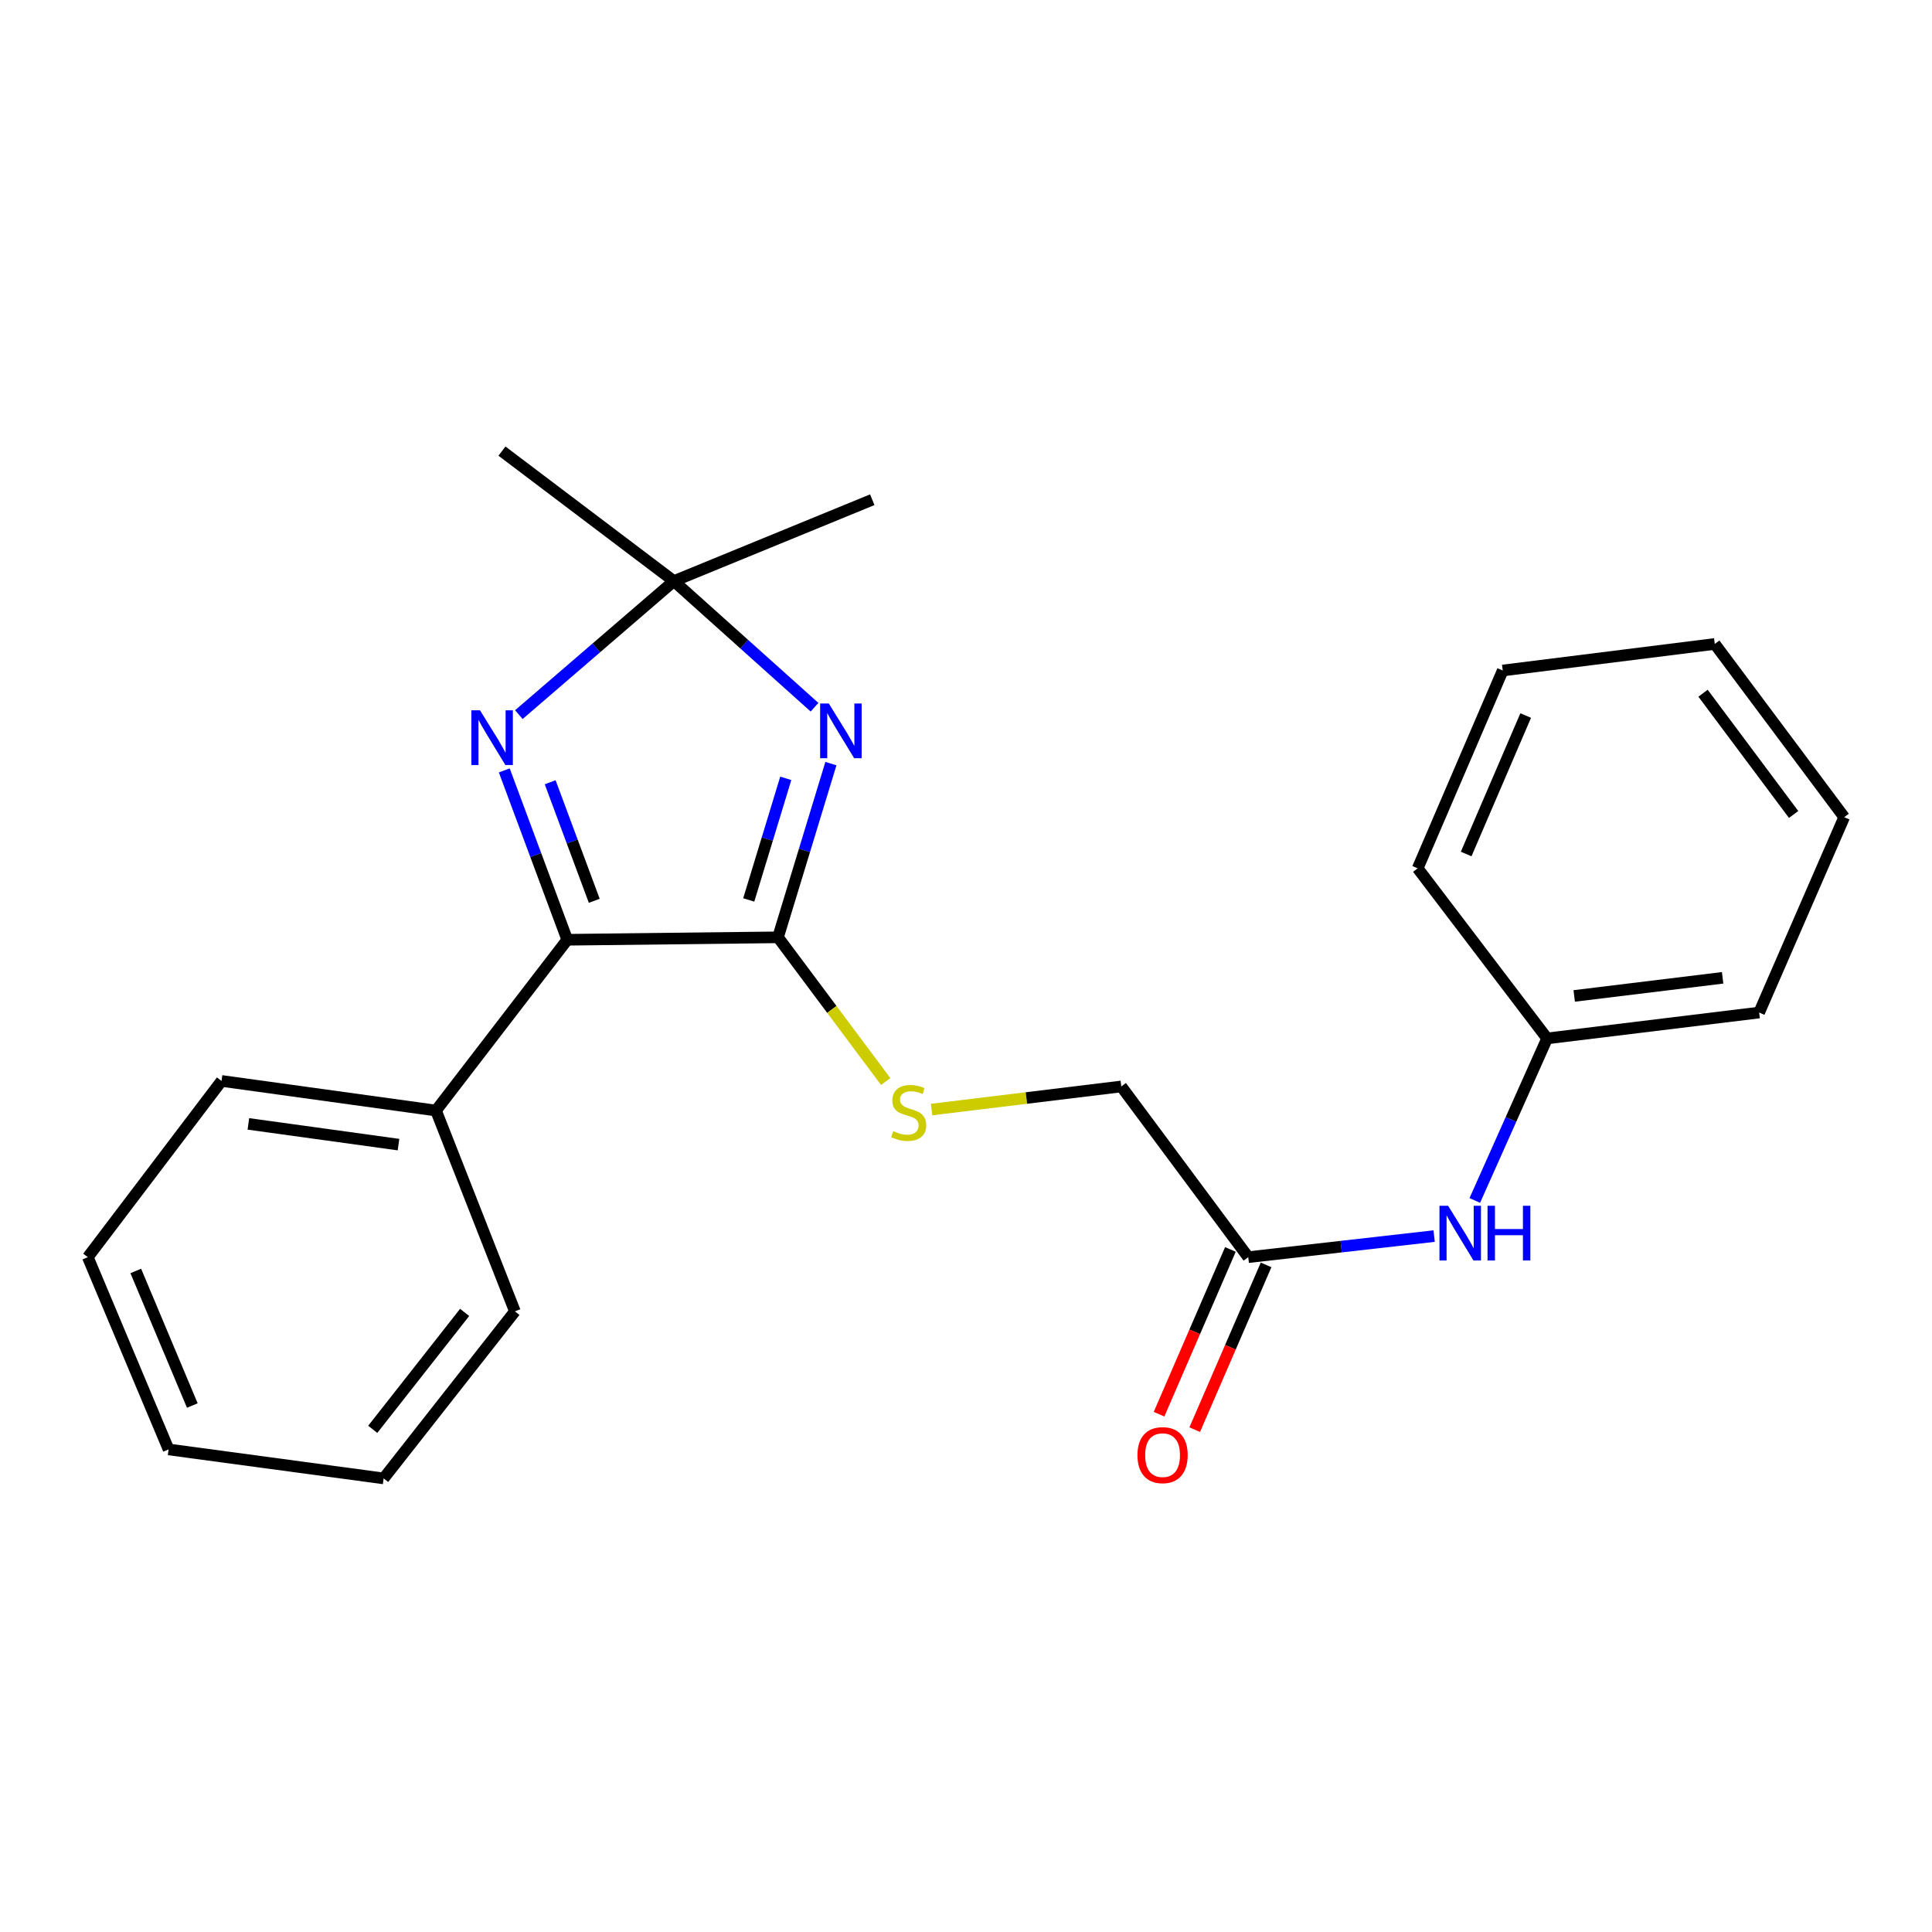 <?xml version='1.0' encoding='iso-8859-1'?>
<svg version='1.1' baseProfile='full'
              xmlns='http://www.w3.org/2000/svg'
                      xmlns:rdkit='http://www.rdkit.org/xml'
                      xmlns:xlink='http://www.w3.org/1999/xlink'
                  xml:space='preserve'
width='1000px' height='1000px' viewBox='0 0 1000 1000'>
<!-- END OF HEADER -->
<rect style='opacity:1.0;fill:#FFFFFF;stroke:none' width='1000' height='1000' x='0' y='0'> </rect>
<path class='bond-0' d='M 430.077,395.243 L 416.385,440.2' style='fill:none;fill-rule:evenodd;stroke:#0000FF;stroke-width:6px;stroke-linecap:butt;stroke-linejoin:miter;stroke-opacity:1' />
<path class='bond-0' d='M 416.385,440.2 L 402.693,485.157' style='fill:none;fill-rule:evenodd;stroke:#000000;stroke-width:6px;stroke-linecap:butt;stroke-linejoin:miter;stroke-opacity:1' />
<path class='bond-0' d='M 406.717,402.867 L 397.133,434.337' style='fill:none;fill-rule:evenodd;stroke:#0000FF;stroke-width:6px;stroke-linecap:butt;stroke-linejoin:miter;stroke-opacity:1' />
<path class='bond-0' d='M 397.133,434.337 L 387.548,465.806' style='fill:none;fill-rule:evenodd;stroke:#000000;stroke-width:6px;stroke-linecap:butt;stroke-linejoin:miter;stroke-opacity:1' />
<path class='bond-3' d='M 421.598,366.056 L 385.2,333.415' style='fill:none;fill-rule:evenodd;stroke:#0000FF;stroke-width:6px;stroke-linecap:butt;stroke-linejoin:miter;stroke-opacity:1' />
<path class='bond-3' d='M 385.2,333.415 L 348.802,300.774' style='fill:none;fill-rule:evenodd;stroke:#000000;stroke-width:6px;stroke-linecap:butt;stroke-linejoin:miter;stroke-opacity:1' />
<path class='bond-2' d='M 402.693,485.157 L 293.613,486.42' style='fill:none;fill-rule:evenodd;stroke:#000000;stroke-width:6px;stroke-linecap:butt;stroke-linejoin:miter;stroke-opacity:1' />
<path class='bond-4' d='M 402.693,485.157 L 430.562,522.478' style='fill:none;fill-rule:evenodd;stroke:#000000;stroke-width:6px;stroke-linecap:butt;stroke-linejoin:miter;stroke-opacity:1' />
<path class='bond-4' d='M 430.562,522.478 L 458.431,559.799' style='fill:none;fill-rule:evenodd;stroke:#CCCC00;stroke-width:6px;stroke-linecap:butt;stroke-linejoin:miter;stroke-opacity:1' />
<path class='bond-1' d='M 268.559,369.888 L 308.68,335.331' style='fill:none;fill-rule:evenodd;stroke:#0000FF;stroke-width:6px;stroke-linecap:butt;stroke-linejoin:miter;stroke-opacity:1' />
<path class='bond-1' d='M 308.68,335.331 L 348.802,300.774' style='fill:none;fill-rule:evenodd;stroke:#000000;stroke-width:6px;stroke-linecap:butt;stroke-linejoin:miter;stroke-opacity:1' />
<path class='bond-23' d='M 261.018,398.763 L 277.315,442.591' style='fill:none;fill-rule:evenodd;stroke:#0000FF;stroke-width:6px;stroke-linecap:butt;stroke-linejoin:miter;stroke-opacity:1' />
<path class='bond-23' d='M 277.315,442.591 L 293.613,486.42' style='fill:none;fill-rule:evenodd;stroke:#000000;stroke-width:6px;stroke-linecap:butt;stroke-linejoin:miter;stroke-opacity:1' />
<path class='bond-23' d='M 284.771,404.897 L 296.179,435.577' style='fill:none;fill-rule:evenodd;stroke:#0000FF;stroke-width:6px;stroke-linecap:butt;stroke-linejoin:miter;stroke-opacity:1' />
<path class='bond-23' d='M 296.179,435.577 L 307.587,466.257' style='fill:none;fill-rule:evenodd;stroke:#000000;stroke-width:6px;stroke-linecap:butt;stroke-linejoin:miter;stroke-opacity:1' />
<path class='bond-7' d='M 293.613,486.42 L 225.667,574.816' style='fill:none;fill-rule:evenodd;stroke:#000000;stroke-width:6px;stroke-linecap:butt;stroke-linejoin:miter;stroke-opacity:1' />
<path class='bond-11' d='M 348.802,300.774 L 259.813,233.488' style='fill:none;fill-rule:evenodd;stroke:#000000;stroke-width:6px;stroke-linecap:butt;stroke-linejoin:miter;stroke-opacity:1' />
<path class='bond-12' d='M 348.802,300.774 L 451.486,258.656' style='fill:none;fill-rule:evenodd;stroke:#000000;stroke-width:6px;stroke-linecap:butt;stroke-linejoin:miter;stroke-opacity:1' />
<path class='bond-9' d='M 482.189,574.301 L 531.284,568.325' style='fill:none;fill-rule:evenodd;stroke:#CCCC00;stroke-width:6px;stroke-linecap:butt;stroke-linejoin:miter;stroke-opacity:1' />
<path class='bond-9' d='M 531.284,568.325 L 580.379,562.349' style='fill:none;fill-rule:evenodd;stroke:#000000;stroke-width:6px;stroke-linecap:butt;stroke-linejoin:miter;stroke-opacity:1' />
<path class='bond-5' d='M 646.089,650.711 L 580.379,562.349' style='fill:none;fill-rule:evenodd;stroke:#000000;stroke-width:6px;stroke-linecap:butt;stroke-linejoin:miter;stroke-opacity:1' />
<path class='bond-6' d='M 646.089,650.711 L 694.197,645.255' style='fill:none;fill-rule:evenodd;stroke:#000000;stroke-width:6px;stroke-linecap:butt;stroke-linejoin:miter;stroke-opacity:1' />
<path class='bond-6' d='M 694.197,645.255 L 742.306,639.798' style='fill:none;fill-rule:evenodd;stroke:#0000FF;stroke-width:6px;stroke-linecap:butt;stroke-linejoin:miter;stroke-opacity:1' />
<path class='bond-8' d='M 636.855,646.712 L 618.388,689.349' style='fill:none;fill-rule:evenodd;stroke:#000000;stroke-width:6px;stroke-linecap:butt;stroke-linejoin:miter;stroke-opacity:1' />
<path class='bond-8' d='M 618.388,689.349 L 599.922,731.986' style='fill:none;fill-rule:evenodd;stroke:#FF0000;stroke-width:6px;stroke-linecap:butt;stroke-linejoin:miter;stroke-opacity:1' />
<path class='bond-8' d='M 655.323,654.711 L 636.856,697.347' style='fill:none;fill-rule:evenodd;stroke:#000000;stroke-width:6px;stroke-linecap:butt;stroke-linejoin:miter;stroke-opacity:1' />
<path class='bond-8' d='M 636.856,697.347 L 618.39,739.984' style='fill:none;fill-rule:evenodd;stroke:#FF0000;stroke-width:6px;stroke-linecap:butt;stroke-linejoin:miter;stroke-opacity:1' />
<path class='bond-10' d='M 763.357,621.348 L 782.072,579.416' style='fill:none;fill-rule:evenodd;stroke:#0000FF;stroke-width:6px;stroke-linecap:butt;stroke-linejoin:miter;stroke-opacity:1' />
<path class='bond-10' d='M 782.072,579.416 L 800.787,537.483' style='fill:none;fill-rule:evenodd;stroke:#000000;stroke-width:6px;stroke-linecap:butt;stroke-linejoin:miter;stroke-opacity:1' />
<path class='bond-13' d='M 225.667,574.816 L 114.664,559.487' style='fill:none;fill-rule:evenodd;stroke:#000000;stroke-width:6px;stroke-linecap:butt;stroke-linejoin:miter;stroke-opacity:1' />
<path class='bond-13' d='M 206.264,592.453 L 128.561,581.723' style='fill:none;fill-rule:evenodd;stroke:#000000;stroke-width:6px;stroke-linecap:butt;stroke-linejoin:miter;stroke-opacity:1' />
<path class='bond-14' d='M 225.667,574.816 L 266.511,678.764' style='fill:none;fill-rule:evenodd;stroke:#000000;stroke-width:6px;stroke-linecap:butt;stroke-linejoin:miter;stroke-opacity:1' />
<path class='bond-15' d='M 800.787,537.483 L 910.527,524.089' style='fill:none;fill-rule:evenodd;stroke:#000000;stroke-width:6px;stroke-linecap:butt;stroke-linejoin:miter;stroke-opacity:1' />
<path class='bond-15' d='M 814.809,515.497 L 891.627,506.12' style='fill:none;fill-rule:evenodd;stroke:#000000;stroke-width:6px;stroke-linecap:butt;stroke-linejoin:miter;stroke-opacity:1' />
<path class='bond-16' d='M 800.787,537.483 L 733.791,449.445' style='fill:none;fill-rule:evenodd;stroke:#000000;stroke-width:6px;stroke-linecap:butt;stroke-linejoin:miter;stroke-opacity:1' />
<path class='bond-18' d='M 114.664,559.487 L 45.455,650.711' style='fill:none;fill-rule:evenodd;stroke:#000000;stroke-width:6px;stroke-linecap:butt;stroke-linejoin:miter;stroke-opacity:1' />
<path class='bond-17' d='M 266.511,678.764 L 198.565,765.225' style='fill:none;fill-rule:evenodd;stroke:#000000;stroke-width:6px;stroke-linecap:butt;stroke-linejoin:miter;stroke-opacity:1' />
<path class='bond-17' d='M 240.495,679.298 L 192.933,739.821' style='fill:none;fill-rule:evenodd;stroke:#000000;stroke-width:6px;stroke-linecap:butt;stroke-linejoin:miter;stroke-opacity:1' />
<path class='bond-20' d='M 910.527,524.089 L 954.545,422.969' style='fill:none;fill-rule:evenodd;stroke:#000000;stroke-width:6px;stroke-linecap:butt;stroke-linejoin:miter;stroke-opacity:1' />
<path class='bond-19' d='M 733.791,449.445 L 777.81,347.051' style='fill:none;fill-rule:evenodd;stroke:#000000;stroke-width:6px;stroke-linecap:butt;stroke-linejoin:miter;stroke-opacity:1' />
<path class='bond-19' d='M 758.883,442.035 L 789.697,370.359' style='fill:none;fill-rule:evenodd;stroke:#000000;stroke-width:6px;stroke-linecap:butt;stroke-linejoin:miter;stroke-opacity:1' />
<path class='bond-21' d='M 198.565,765.225 L 87.26,750.221' style='fill:none;fill-rule:evenodd;stroke:#000000;stroke-width:6px;stroke-linecap:butt;stroke-linejoin:miter;stroke-opacity:1' />
<path class='bond-24' d='M 45.455,650.711 L 87.26,750.221' style='fill:none;fill-rule:evenodd;stroke:#000000;stroke-width:6px;stroke-linecap:butt;stroke-linejoin:miter;stroke-opacity:1' />
<path class='bond-24' d='M 70.28,657.843 L 99.543,727.499' style='fill:none;fill-rule:evenodd;stroke:#000000;stroke-width:6px;stroke-linecap:butt;stroke-linejoin:miter;stroke-opacity:1' />
<path class='bond-22' d='M 777.81,347.051 L 887.561,333.31' style='fill:none;fill-rule:evenodd;stroke:#000000;stroke-width:6px;stroke-linecap:butt;stroke-linejoin:miter;stroke-opacity:1' />
<path class='bond-25' d='M 954.545,422.969 L 887.561,333.31' style='fill:none;fill-rule:evenodd;stroke:#000000;stroke-width:6px;stroke-linecap:butt;stroke-linejoin:miter;stroke-opacity:1' />
<path class='bond-25' d='M 928.375,421.566 L 881.486,358.804' style='fill:none;fill-rule:evenodd;stroke:#000000;stroke-width:6px;stroke-linecap:butt;stroke-linejoin:miter;stroke-opacity:1' />
<path  class='atom-0' d='M 428.981 364.13
L 438.261 379.13
Q 439.181 380.61, 440.661 383.29
Q 442.141 385.97, 442.221 386.13
L 442.221 364.13
L 445.981 364.13
L 445.981 392.45
L 442.101 392.45
L 432.141 376.05
Q 430.981 374.13, 429.741 371.93
Q 428.541 369.73, 428.181 369.05
L 428.181 392.45
L 424.501 392.45
L 424.501 364.13
L 428.981 364.13
' fill='#0000FF'/>
<path  class='atom-2' d='M 248.455 367.652
L 257.735 382.652
Q 258.655 384.132, 260.135 386.812
Q 261.615 389.492, 261.695 389.652
L 261.695 367.652
L 265.455 367.652
L 265.455 395.972
L 261.575 395.972
L 251.615 379.572
Q 250.455 377.652, 249.215 375.452
Q 248.015 373.252, 247.655 372.572
L 247.655 395.972
L 243.975 395.972
L 243.975 367.652
L 248.455 367.652
' fill='#0000FF'/>
<path  class='atom-5' d='M 462.337 585.464
Q 462.657 585.584, 463.977 586.144
Q 465.297 586.704, 466.737 587.064
Q 468.217 587.384, 469.657 587.384
Q 472.337 587.384, 473.897 586.104
Q 475.457 584.784, 475.457 582.504
Q 475.457 580.944, 474.657 579.984
Q 473.897 579.024, 472.697 578.504
Q 471.497 577.984, 469.497 577.384
Q 466.977 576.624, 465.457 575.904
Q 463.977 575.184, 462.897 573.664
Q 461.857 572.144, 461.857 569.584
Q 461.857 566.024, 464.257 563.824
Q 466.697 561.624, 471.497 561.624
Q 474.777 561.624, 478.497 563.184
L 477.577 566.264
Q 474.177 564.864, 471.617 564.864
Q 468.857 564.864, 467.337 566.024
Q 465.817 567.144, 465.857 569.104
Q 465.857 570.624, 466.617 571.544
Q 467.417 572.464, 468.537 572.984
Q 469.697 573.504, 471.617 574.104
Q 474.177 574.904, 475.697 575.704
Q 477.217 576.504, 478.297 578.144
Q 479.417 579.744, 479.417 582.504
Q 479.417 586.424, 476.777 588.544
Q 474.177 590.624, 469.817 590.624
Q 467.297 590.624, 465.377 590.064
Q 463.497 589.544, 461.257 588.624
L 462.337 585.464
' fill='#CCCC00'/>
<path  class='atom-7' d='M 749.546 624.107
L 758.826 639.107
Q 759.746 640.587, 761.226 643.267
Q 762.706 645.947, 762.786 646.107
L 762.786 624.107
L 766.546 624.107
L 766.546 652.427
L 762.666 652.427
L 752.706 636.027
Q 751.546 634.107, 750.306 631.907
Q 749.106 629.707, 748.746 629.027
L 748.746 652.427
L 745.066 652.427
L 745.066 624.107
L 749.546 624.107
' fill='#0000FF'/>
<path  class='atom-7' d='M 769.946 624.107
L 773.786 624.107
L 773.786 636.147
L 788.266 636.147
L 788.266 624.107
L 792.106 624.107
L 792.106 652.427
L 788.266 652.427
L 788.266 639.347
L 773.786 639.347
L 773.786 652.427
L 769.946 652.427
L 769.946 624.107
' fill='#0000FF'/>
<path  class='atom-9' d='M 588.746 753.174
Q 588.746 746.374, 592.106 742.574
Q 595.466 738.774, 601.746 738.774
Q 608.026 738.774, 611.386 742.574
Q 614.746 746.374, 614.746 753.174
Q 614.746 760.054, 611.346 763.974
Q 607.946 767.854, 601.746 767.854
Q 595.506 767.854, 592.106 763.974
Q 588.746 760.094, 588.746 753.174
M 601.746 764.654
Q 606.066 764.654, 608.386 761.774
Q 610.746 758.854, 610.746 753.174
Q 610.746 747.614, 608.386 744.814
Q 606.066 741.974, 601.746 741.974
Q 597.426 741.974, 595.066 744.774
Q 592.746 747.574, 592.746 753.174
Q 592.746 758.894, 595.066 761.774
Q 597.426 764.654, 601.746 764.654
' fill='#FF0000'/>
</svg>
